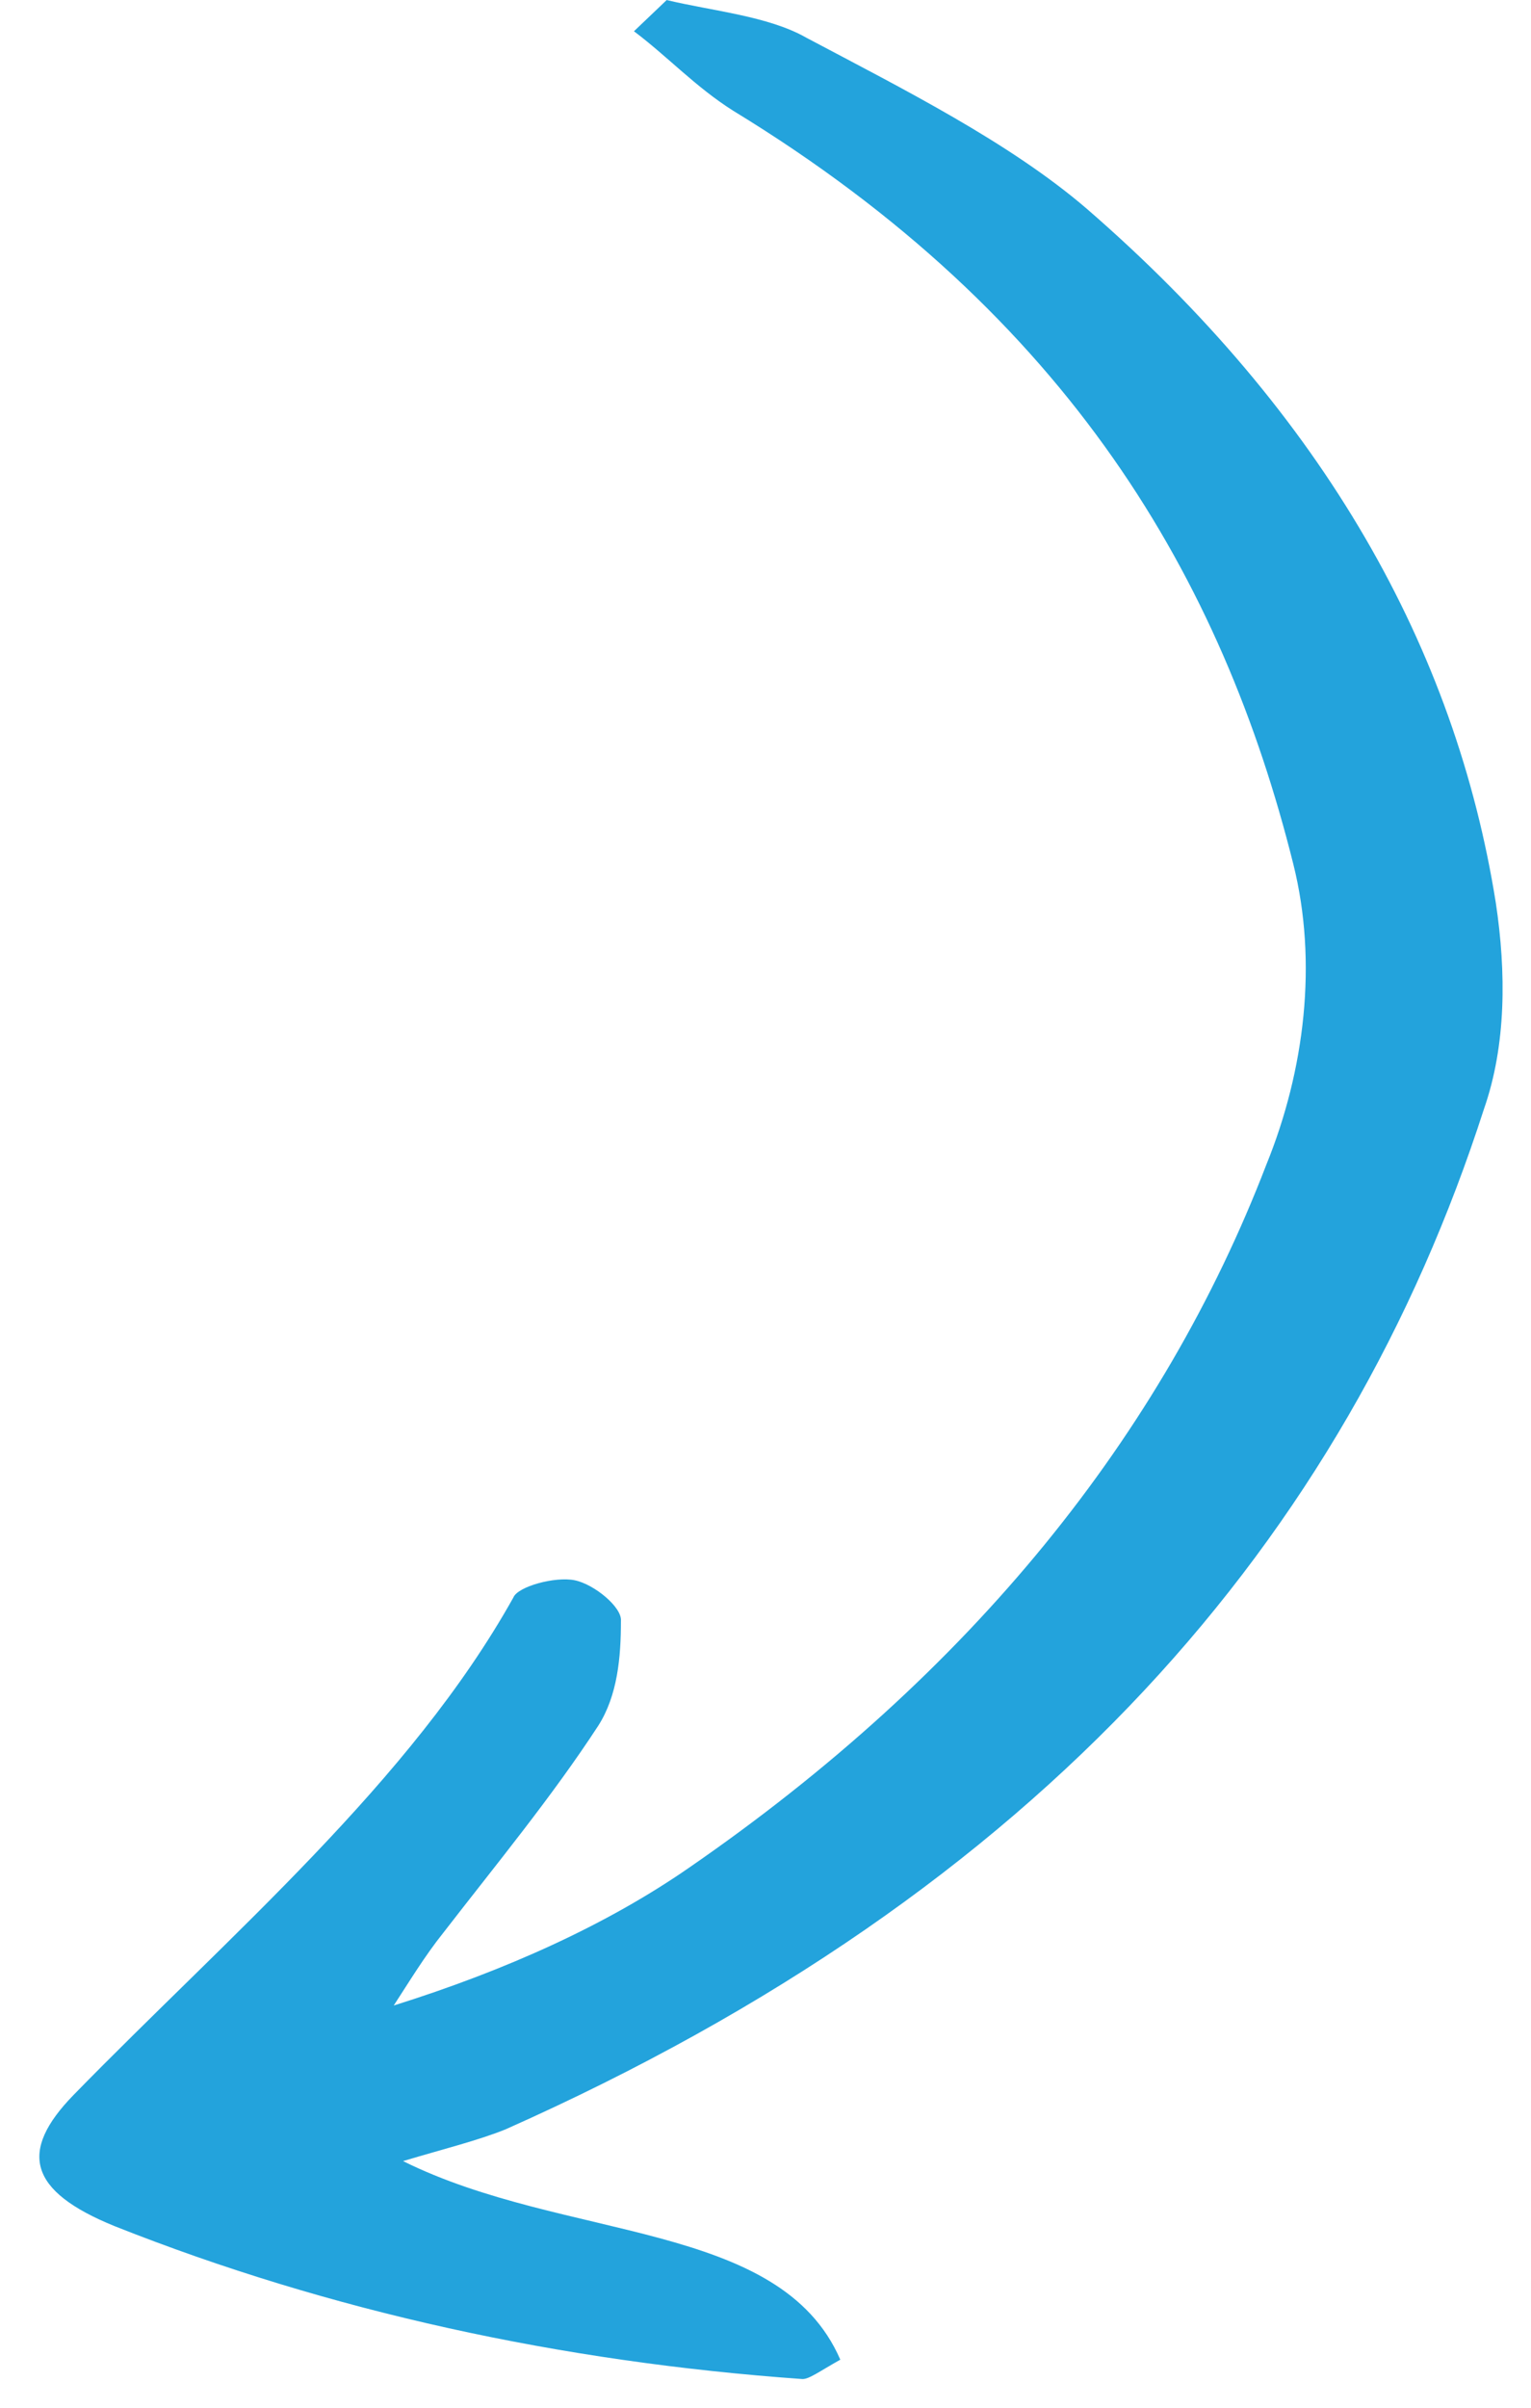 <svg width="35" height="55" viewBox="0 0 35 55" fill="none" xmlns="http://www.w3.org/2000/svg">
<path d="M14.493 0.714C15.276 1.304 15.898 1.984 16.76 2.529C24.464 7.224 27.948 13.255 29.567 19.742C30.126 21.976 29.829 24.444 28.951 26.601C26.574 32.782 22.213 38.213 15.738 42.674C13.875 43.962 11.58 45.004 9.001 45.812C9.353 45.272 9.71 44.68 10.138 44.146C11.341 42.591 12.619 41.042 13.676 39.422C14.117 38.733 14.196 37.856 14.195 37.025C14.222 36.715 13.586 36.19 13.139 36.098C12.691 36.006 11.835 36.241 11.736 36.492C9.384 40.7 5.275 44.178 1.679 47.858C0.424 49.148 0.647 50.052 2.625 50.854C7.538 52.802 12.826 53.953 18.335 54.344C18.486 54.357 18.73 54.171 19.21 53.902C17.826 50.711 12.921 51.206 9.214 49.366C10.15 49.086 10.926 48.896 11.557 48.641C23.817 43.191 30.767 35.134 33.925 25.332C34.436 23.87 34.434 22.207 34.196 20.626C33.274 14.825 30.263 9.46 24.837 4.762C23.074 3.252 20.676 2.049 18.429 0.859C17.562 0.366 16.282 0.251 15.241 0.001C14.992 0.239 14.742 0.476 14.493 0.714Z" fill="#23A3DC"/>
</svg>